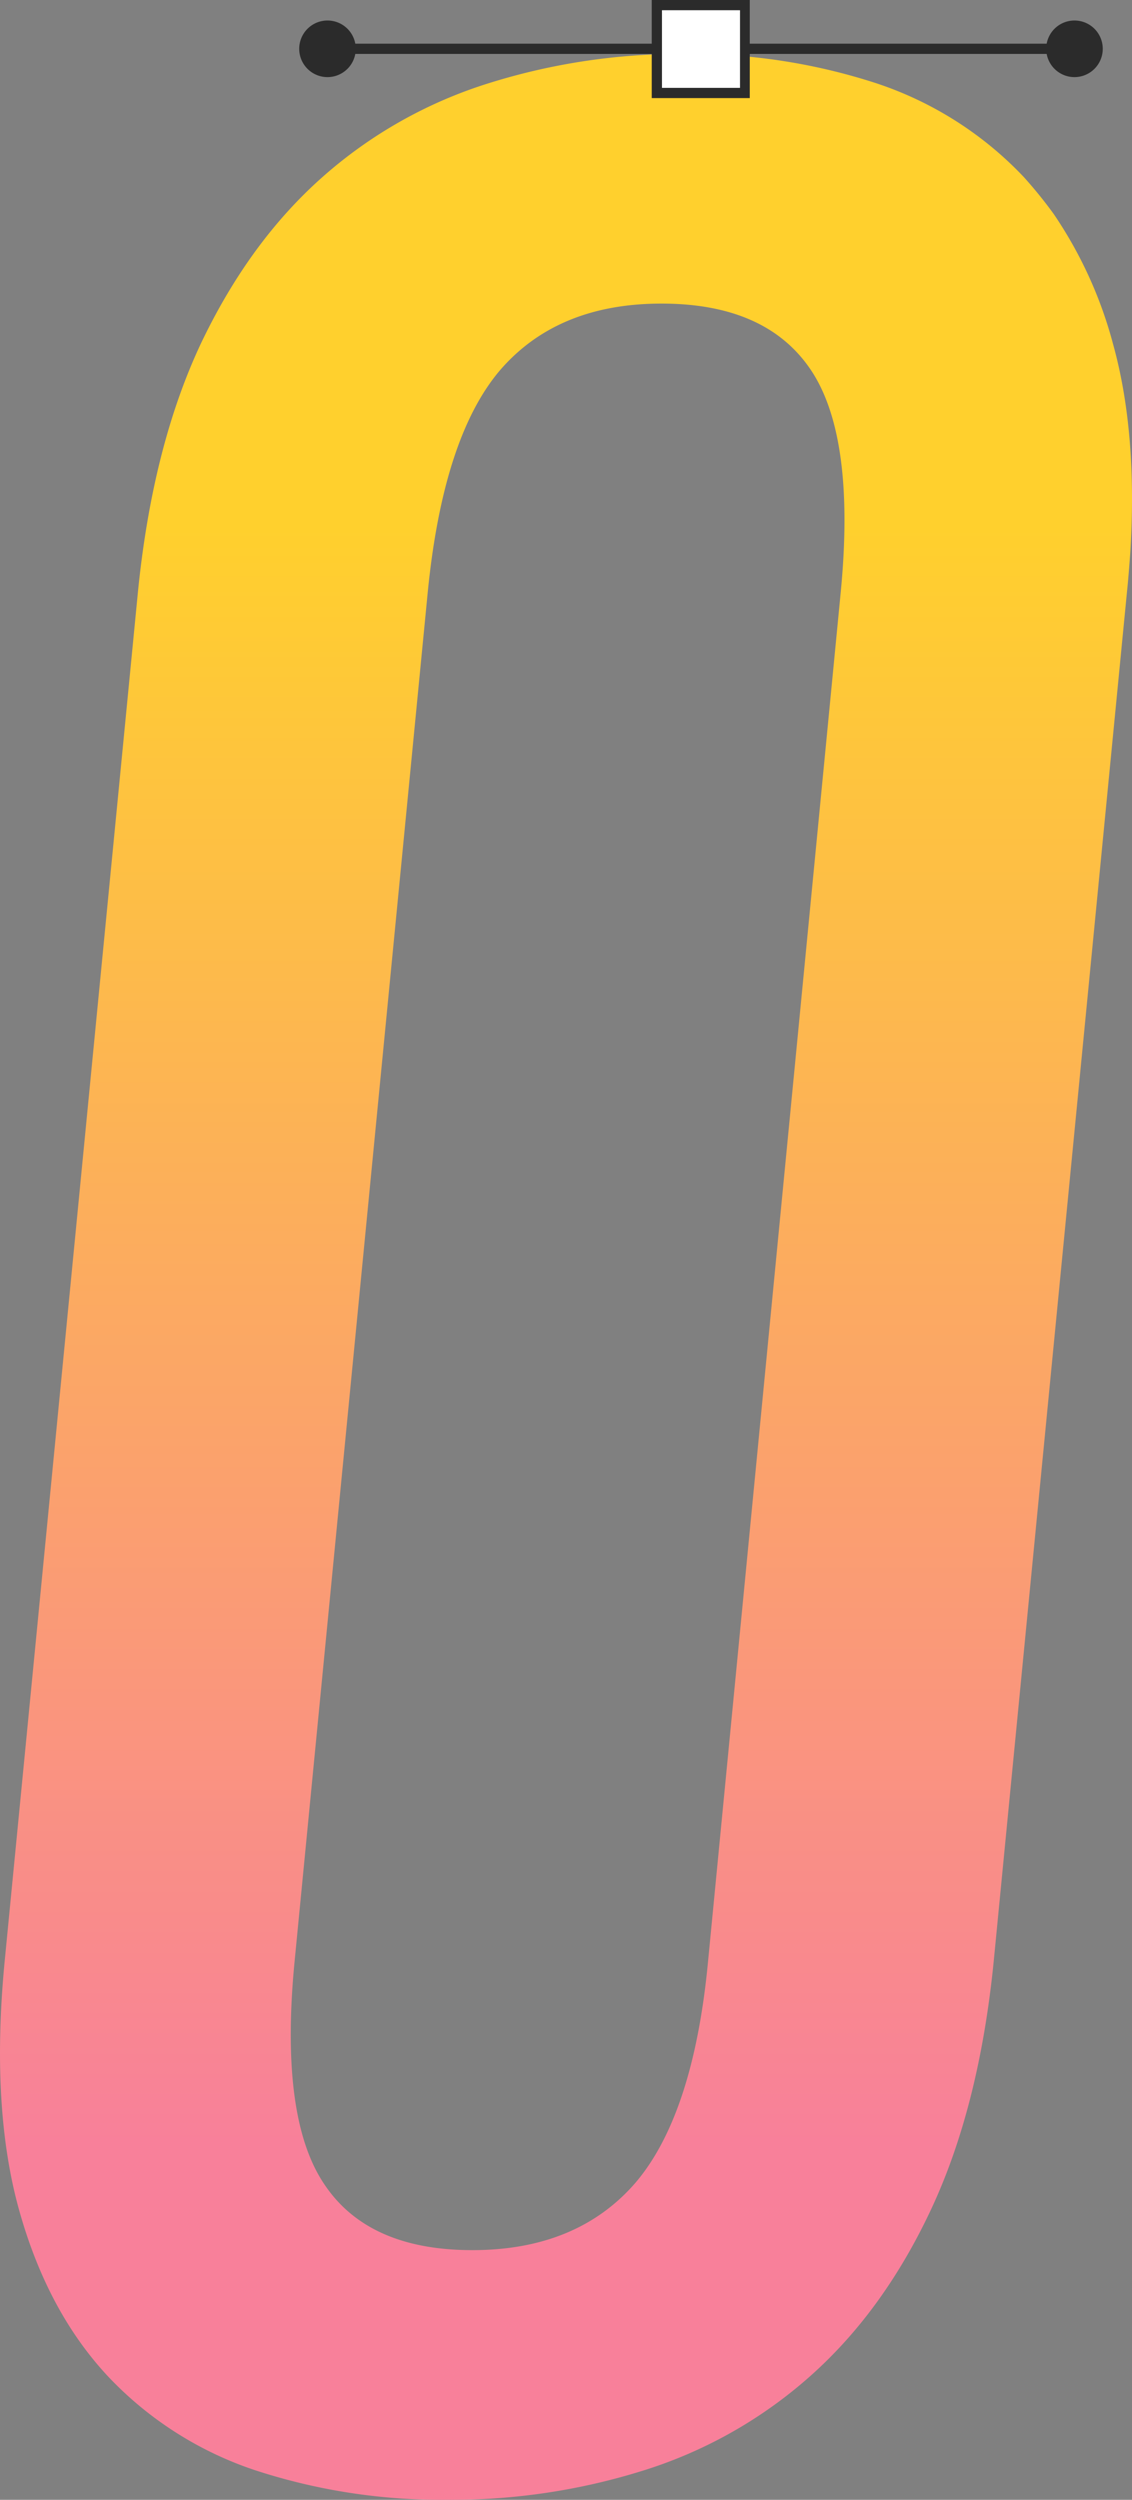 <svg height="542.131" viewBox="0 0 245.683 542.131" width="245.683" xmlns="http://www.w3.org/2000/svg" xmlns:xlink="http://www.w3.org/1999/xlink"><rect x="0" y="0" width="245.683" height="542.131" fill="#808080" stroke="none"/><linearGradient id="a" gradientTransform="matrix(1 0 0 -1 0 -1027.345)" gradientUnits="userSpaceOnUse" x1="122.842" x2="122.842" y1="-1492.445" y2="-1141.306"><stop offset="0" stop-color="#f8809a"/><stop offset="1" stop-color="#ffd02d"/></linearGradient><path d="m241.569 74.609a92.083 92.083 0 0 0 -12.9-28.23 96.878 96.878 0 0 0 -6.453-7.965 77.575 77.575 0 0 0 -32.062-20.367 129.874 129.874 0 0 0 -41.443-6.347 138.813 138.813 0 0 0 -42.648 6.351 98.7 98.7 0 0 0 -36.095 20.363c-10.587 9.376-19.358 21.374-26.416 36.195-6.952 14.821-11.494 32.667-13.611 53.739l-28.941 297.127q-3.025 31.608 3.125 53.739c4.134 14.821 10.587 26.819 19.358 36.195a77.582 77.582 0 0 0 32.067 20.367 129.879 129.879 0 0 0 41.438 6.351 138.823 138.823 0 0 0 42.649-6.351 98.708 98.708 0 0 0 36.094-20.367c10.587-9.376 19.359-21.374 26.315-36.195s11.494-32.667 13.612-53.739l28.936-297.127c.3-2.823.5-5.646.706-8.368 1.109-17.543-.2-32.667-3.731-45.371zm-59.082 53.638-28.836 297.329c-2.117 22.181-7.461 38.111-15.728 47.79-8.369 9.679-20.165 14.619-35.389 14.619s-26.013-4.839-32.365-14.619c-6.352-9.679-8.368-25.71-6.251-47.79l28.937-297.329q3.327-33.272 15.526-47.79c8.268-9.679 19.963-14.619 35.188-14.619s26.113 4.839 32.566 14.619q9.528 14.519 6.352 47.79z" fill="url(#a)"/><path d="m142.561 1.008h19.156v19.156h-19.156z" fill="#fff"/><g fill="#2b2b2b"><path d="m162.725 21.274h-21.274v-21.274h21.274zm-19.055-2.218h16.938v-16.838h-16.938z"/><path d="m71.077 9.477h71.484v2.218h-71.484z"/><circle cx="71.077" cy="10.586" r="4.638"/><path d="m71.077 16.724a6.138 6.138 0 1 1 6.138-6.137 6.144 6.144 0 0 1 -6.138 6.137zm0-9.275a3.138 3.138 0 1 0 3.138 3.138 3.141 3.141 0 0 0 -3.138-3.138z"/><path d="m161.616 9.477h71.585v2.218h-71.585z"/><circle cx="233.201" cy="10.586" r="4.638"/><path d="m233.2 16.724a6.138 6.138 0 1 1 6.138-6.137 6.144 6.144 0 0 1 -6.138 6.137zm0-9.275a3.138 3.138 0 1 0 3.138 3.138 3.141 3.141 0 0 0 -3.138-3.138z"/></g></svg>